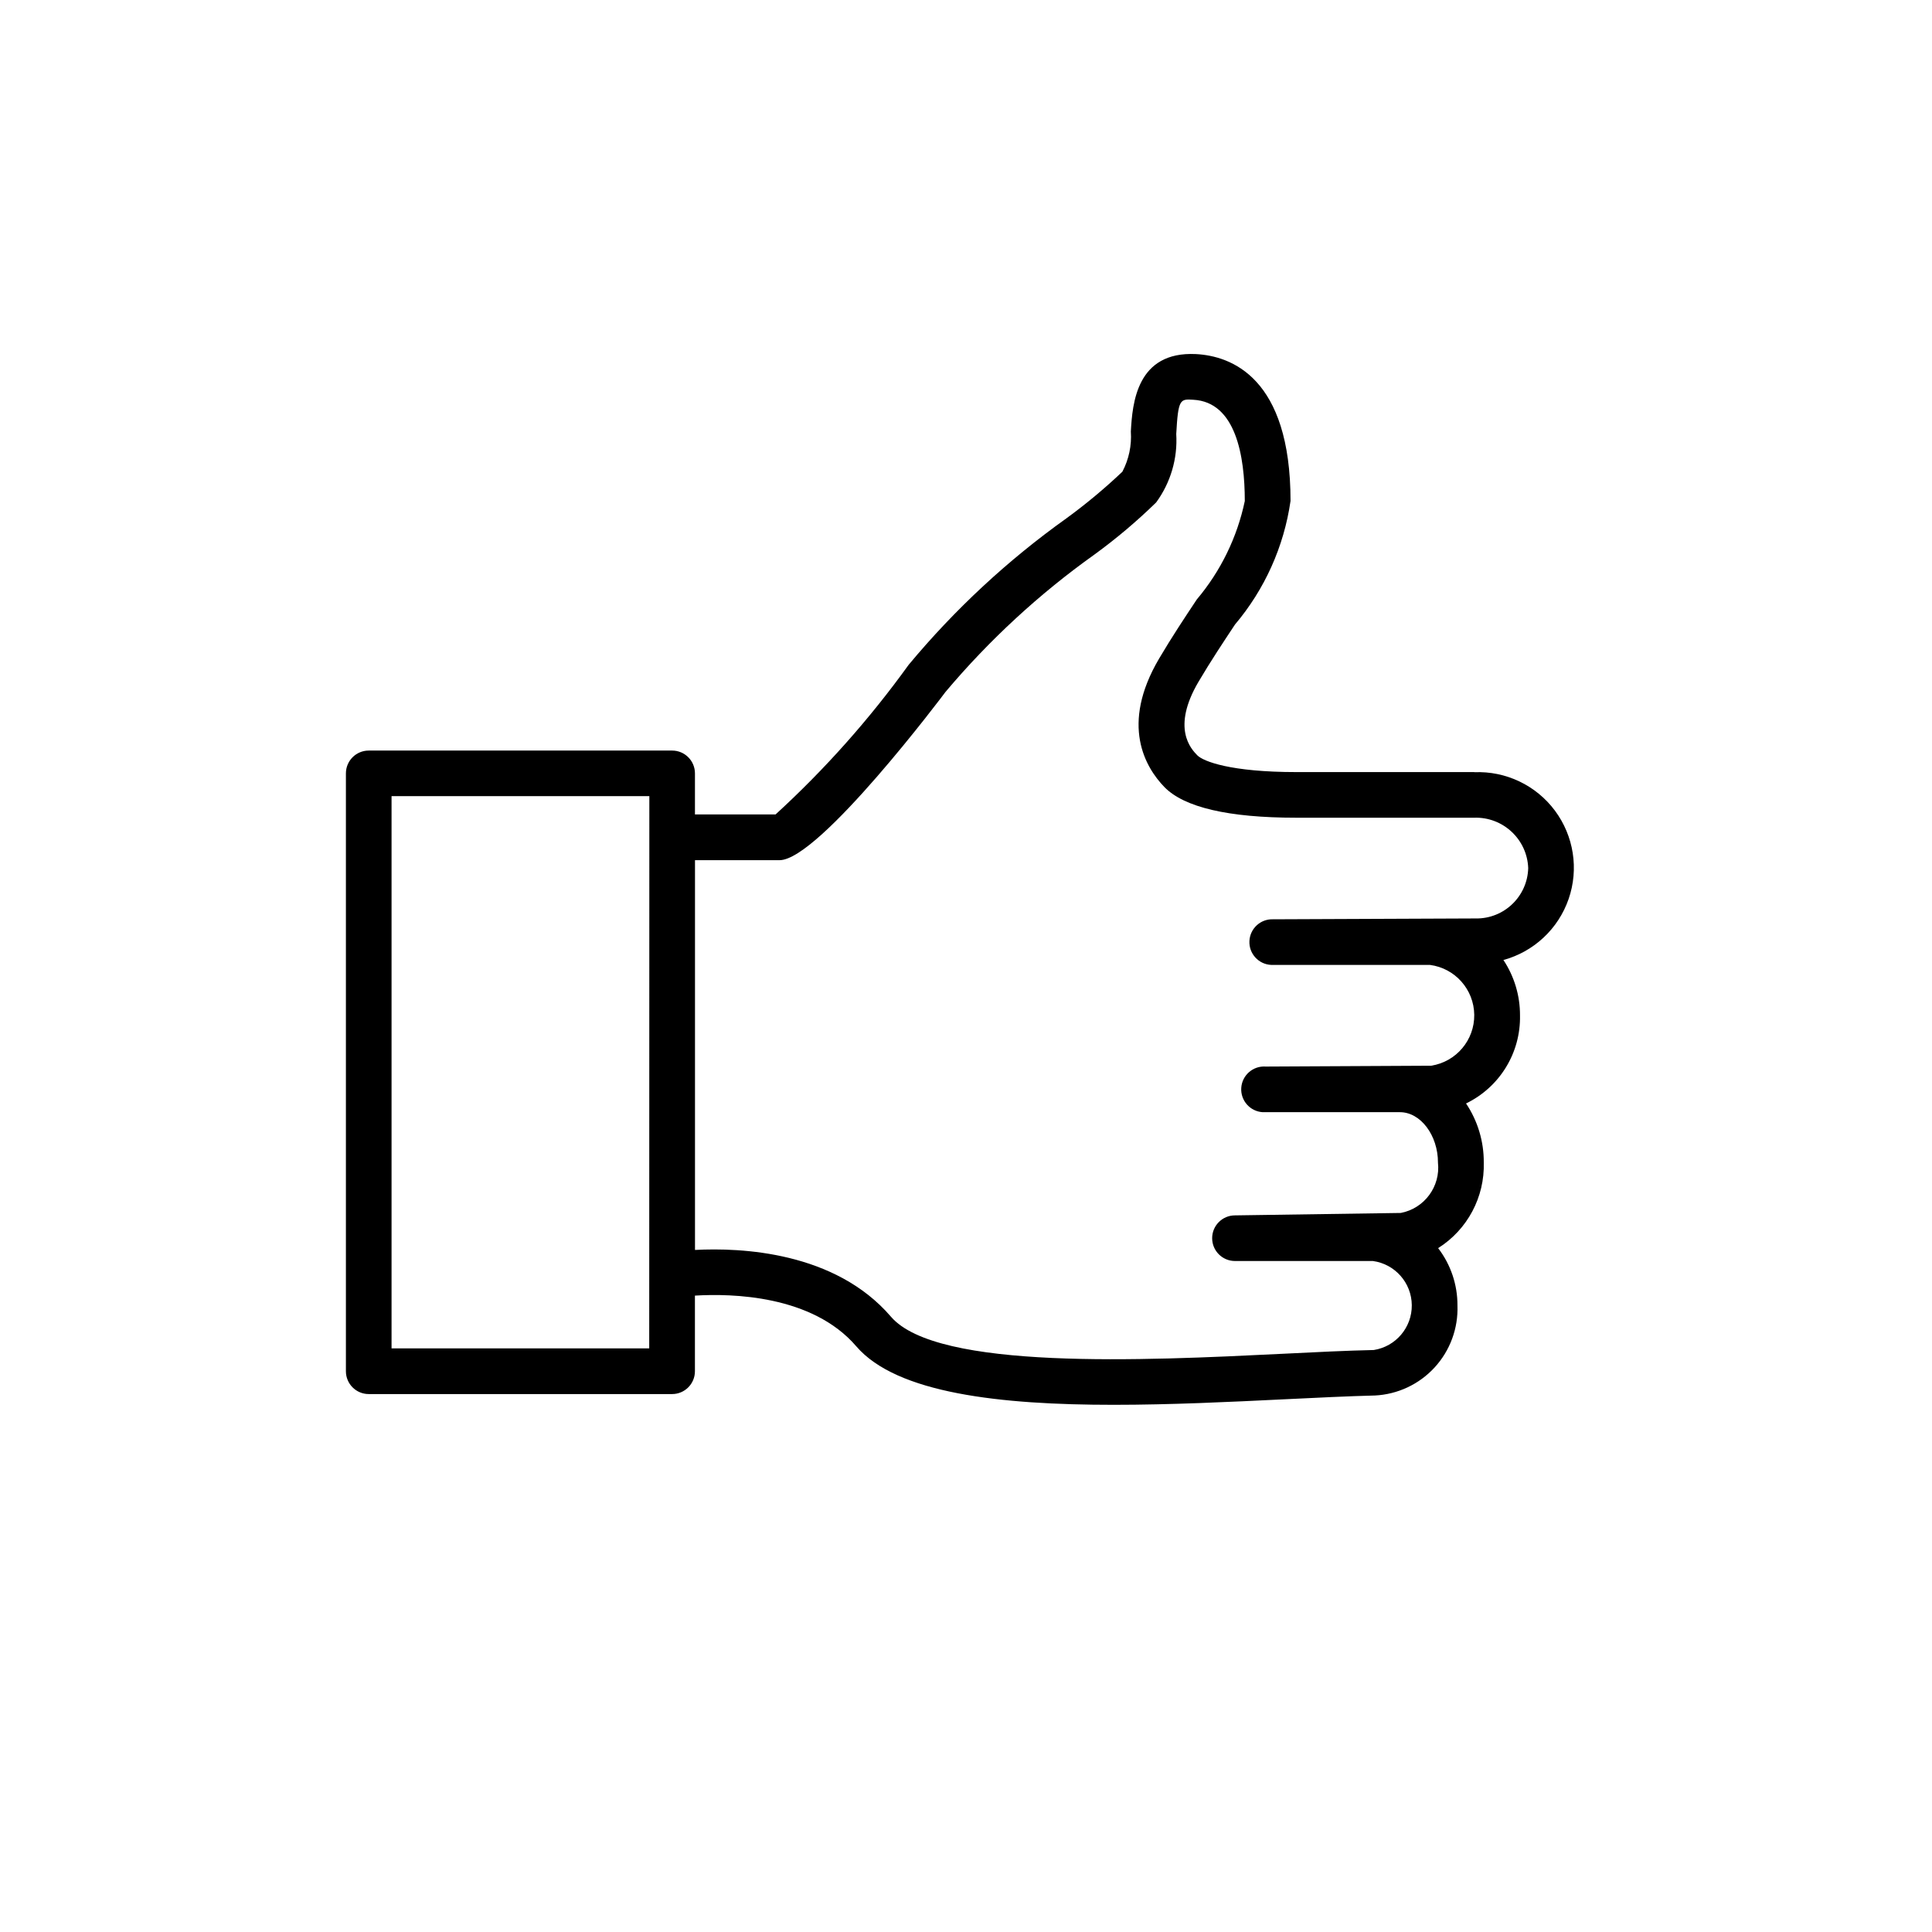 <?xml version="1.0" encoding="UTF-8"?>
<!-- Uploaded to: SVG Repo, www.svgrepo.com, Generator: SVG Repo Mixer Tools -->
<svg fill="#000000" width="800px" height="800px" version="1.1" viewBox="144 144 512 512" xmlns="http://www.w3.org/2000/svg">
 <path d="m534.7 348.61h-47.164c-17.32 0-24.656-2.812-26.258-4.465-1.602-1.652-6.922-7.164 0.363-19.508 3.223-5.461 6.551-10.461 9.633-15.113h-0.004c7.891-9.328 12.996-20.684 14.734-32.777 0-32.707-15.719-38.422-25.09-38.914-15.73-0.754-16.816 13.098-17.23 20.516 0.254 3.691-0.523 7.383-2.246 10.66-4.68 4.441-9.641 8.574-14.855 12.375-15.535 11.086-29.582 24.125-41.785 38.801-10.367 14.391-22.184 27.676-35.266 39.652h-21.363v-10.883c0-3.34-2.707-6.047-6.043-6.047h-80.41c-3.34 0-6.047 2.707-6.047 6.047v158.44c0 3.34 2.707 6.047 6.047 6.047h80.398c3.34 0 6.047-2.707 6.047-6.047v-20.043c9.734-0.594 31.086-0.16 42.754 13.43 10.723 12.496 38.219 15.508 68.207 15.508 15.035 0 30.703-0.754 45.172-1.461 8.867-0.434 17.059-0.828 24.031-1.008l-0.004 0.004c6.062-0.293 11.762-2.965 15.863-7.434 4.102-4.469 6.277-10.375 6.055-16.438 0.023-5.488-1.777-10.832-5.121-15.184 7.766-4.894 12.363-13.531 12.094-22.703 0.035-5.566-1.602-11.016-4.695-15.637 4.363-2.113 8.031-5.434 10.566-9.57 2.535-4.133 3.828-8.91 3.731-13.758 0.02-5.223-1.508-10.336-4.394-14.691 8.082-2.207 14.551-8.266 17.285-16.188 2.731-7.918 1.367-16.676-3.637-23.395s-13.004-10.531-21.375-10.184zm-218.65 152.73h-68.285v-146.36h68.316zm219.04-113.94-53.664 0.223c-3.34-0.148-6.168 2.434-6.316 5.773-0.152 3.34 2.434 6.168 5.773 6.316h42.066c6.66 0.871 11.664 6.508 11.742 13.223 0.078 6.715-4.793 12.465-11.43 13.492l-43.902 0.223v-0.004c-3.34-0.203-6.211 2.34-6.414 5.68s2.34 6.211 5.68 6.414h36.375c5.473 0 10.078 6.117 10.078 13.352h-0.004c0.703 6.336-3.582 12.148-9.844 13.352l-43.953 0.645c-3.336 0-6.043 2.707-6.043 6.043 0 3.34 2.707 6.047 6.043 6.047h36.547c5.863 0.797 10.258 5.773 10.316 11.691 0.062 5.914-4.227 10.98-10.074 11.898-7.055 0.152-15.367 0.555-24.344 1.008-36.414 1.793-91.371 4.422-103.62-9.844-14.832-17.27-39.801-18.328-51.922-17.684v-103.29h22.391c10.551 0 43.68-44.145 44.004-44.598 11.566-13.738 24.82-25.961 39.445-36.387 5.785-4.207 11.258-8.828 16.375-13.824 3.832-5.238 5.715-11.656 5.32-18.137 0.516-9.262 1.008-9.301 4.523-9.07 11.266 0.594 13.645 14.914 13.645 26.832v0.004c-2.016 9.609-6.387 18.57-12.715 26.078-3.195 4.805-6.629 9.977-9.977 15.648-10.41 17.633-3.617 28.898 1.359 34.047 5.238 5.41 17 8.152 34.953 8.152h47.168c7.633-0.25 14.035 5.715 14.32 13.348-0.195 7.508-6.391 13.461-13.898 13.352z"/>
</svg>